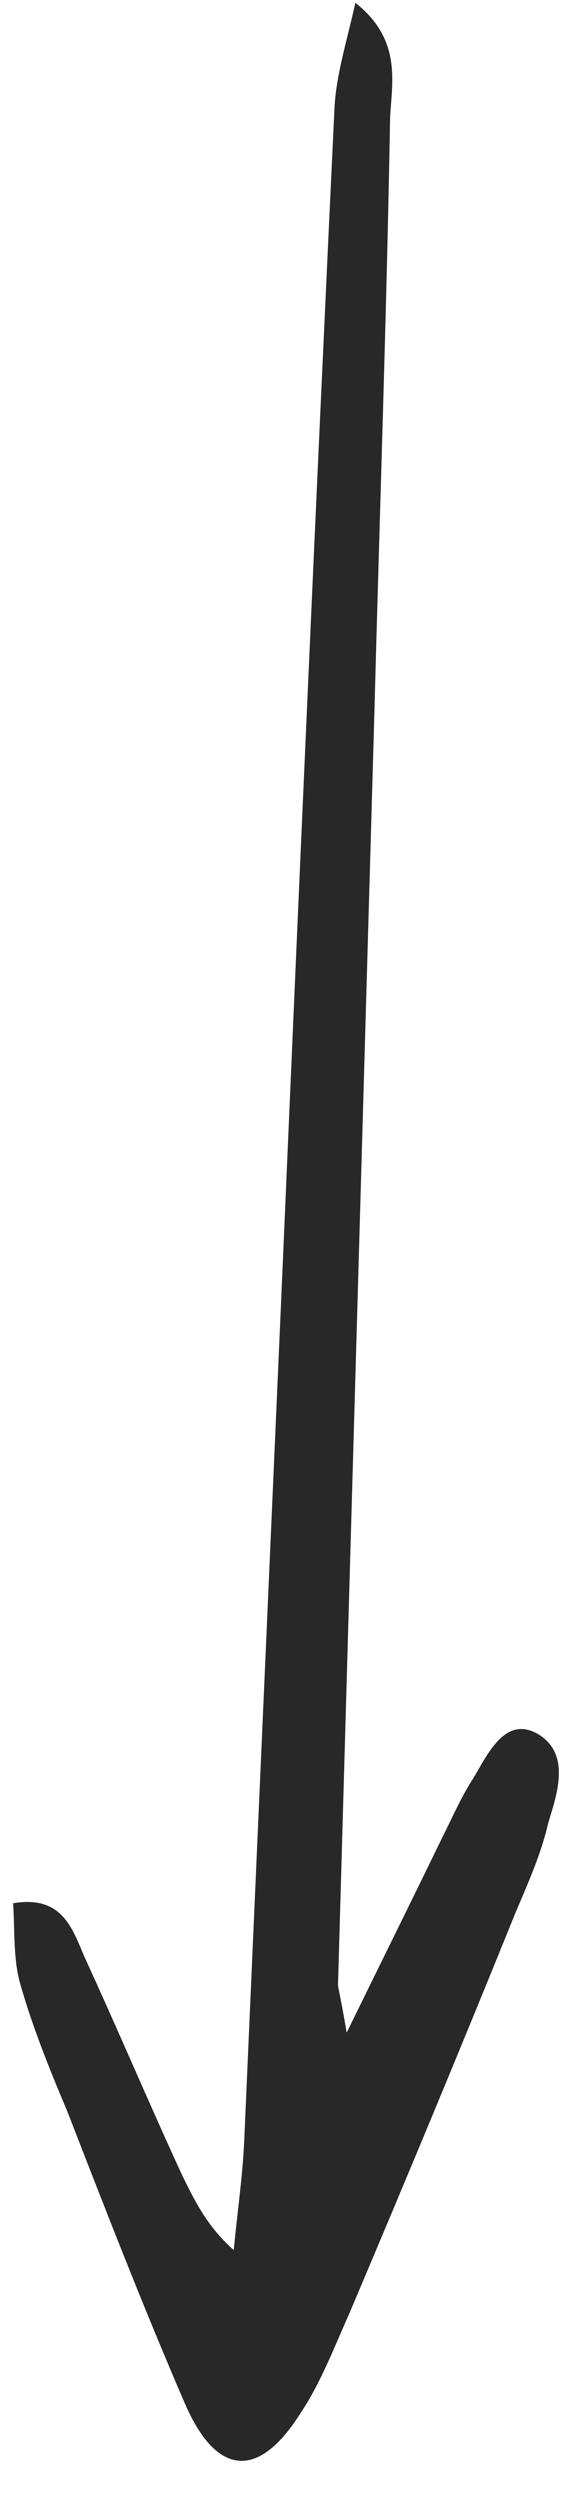 <svg width="11" height="48" viewBox="0 0 11 48" fill="none" xmlns="http://www.w3.org/2000/svg">
<path d="M6.667 39.025C7.402 37.527 7.969 36.384 8.504 35.281C8.704 34.887 8.871 34.493 9.105 34.138C9.406 33.626 9.74 32.917 10.375 33.311C10.976 33.705 10.709 34.454 10.542 35.005C10.408 35.596 10.141 36.187 9.907 36.739C8.871 39.3 7.802 41.862 6.733 44.383C6.433 45.053 6.165 45.763 5.765 46.354C4.963 47.614 4.161 47.536 3.56 46.157C2.758 44.305 2.023 42.413 1.288 40.522C0.954 39.734 0.62 38.906 0.386 38.079C0.252 37.606 0.286 37.054 0.252 36.542C1.188 36.384 1.388 37.015 1.622 37.567C2.257 38.946 2.858 40.364 3.493 41.743C3.727 42.216 3.961 42.728 4.495 43.201C4.562 42.492 4.662 41.822 4.696 41.113C4.929 35.793 5.163 30.513 5.397 25.194C5.731 17.471 6.065 9.787 6.433 2.064C6.466 1.433 6.667 0.803 6.834 0.054C7.736 0.763 7.535 1.591 7.502 2.261C7.435 6.044 7.301 9.866 7.201 13.649C6.967 21.805 6.733 29.962 6.5 38.118C6.533 38.315 6.566 38.433 6.667 39.025Z" fill="#282828"/>
</svg>
